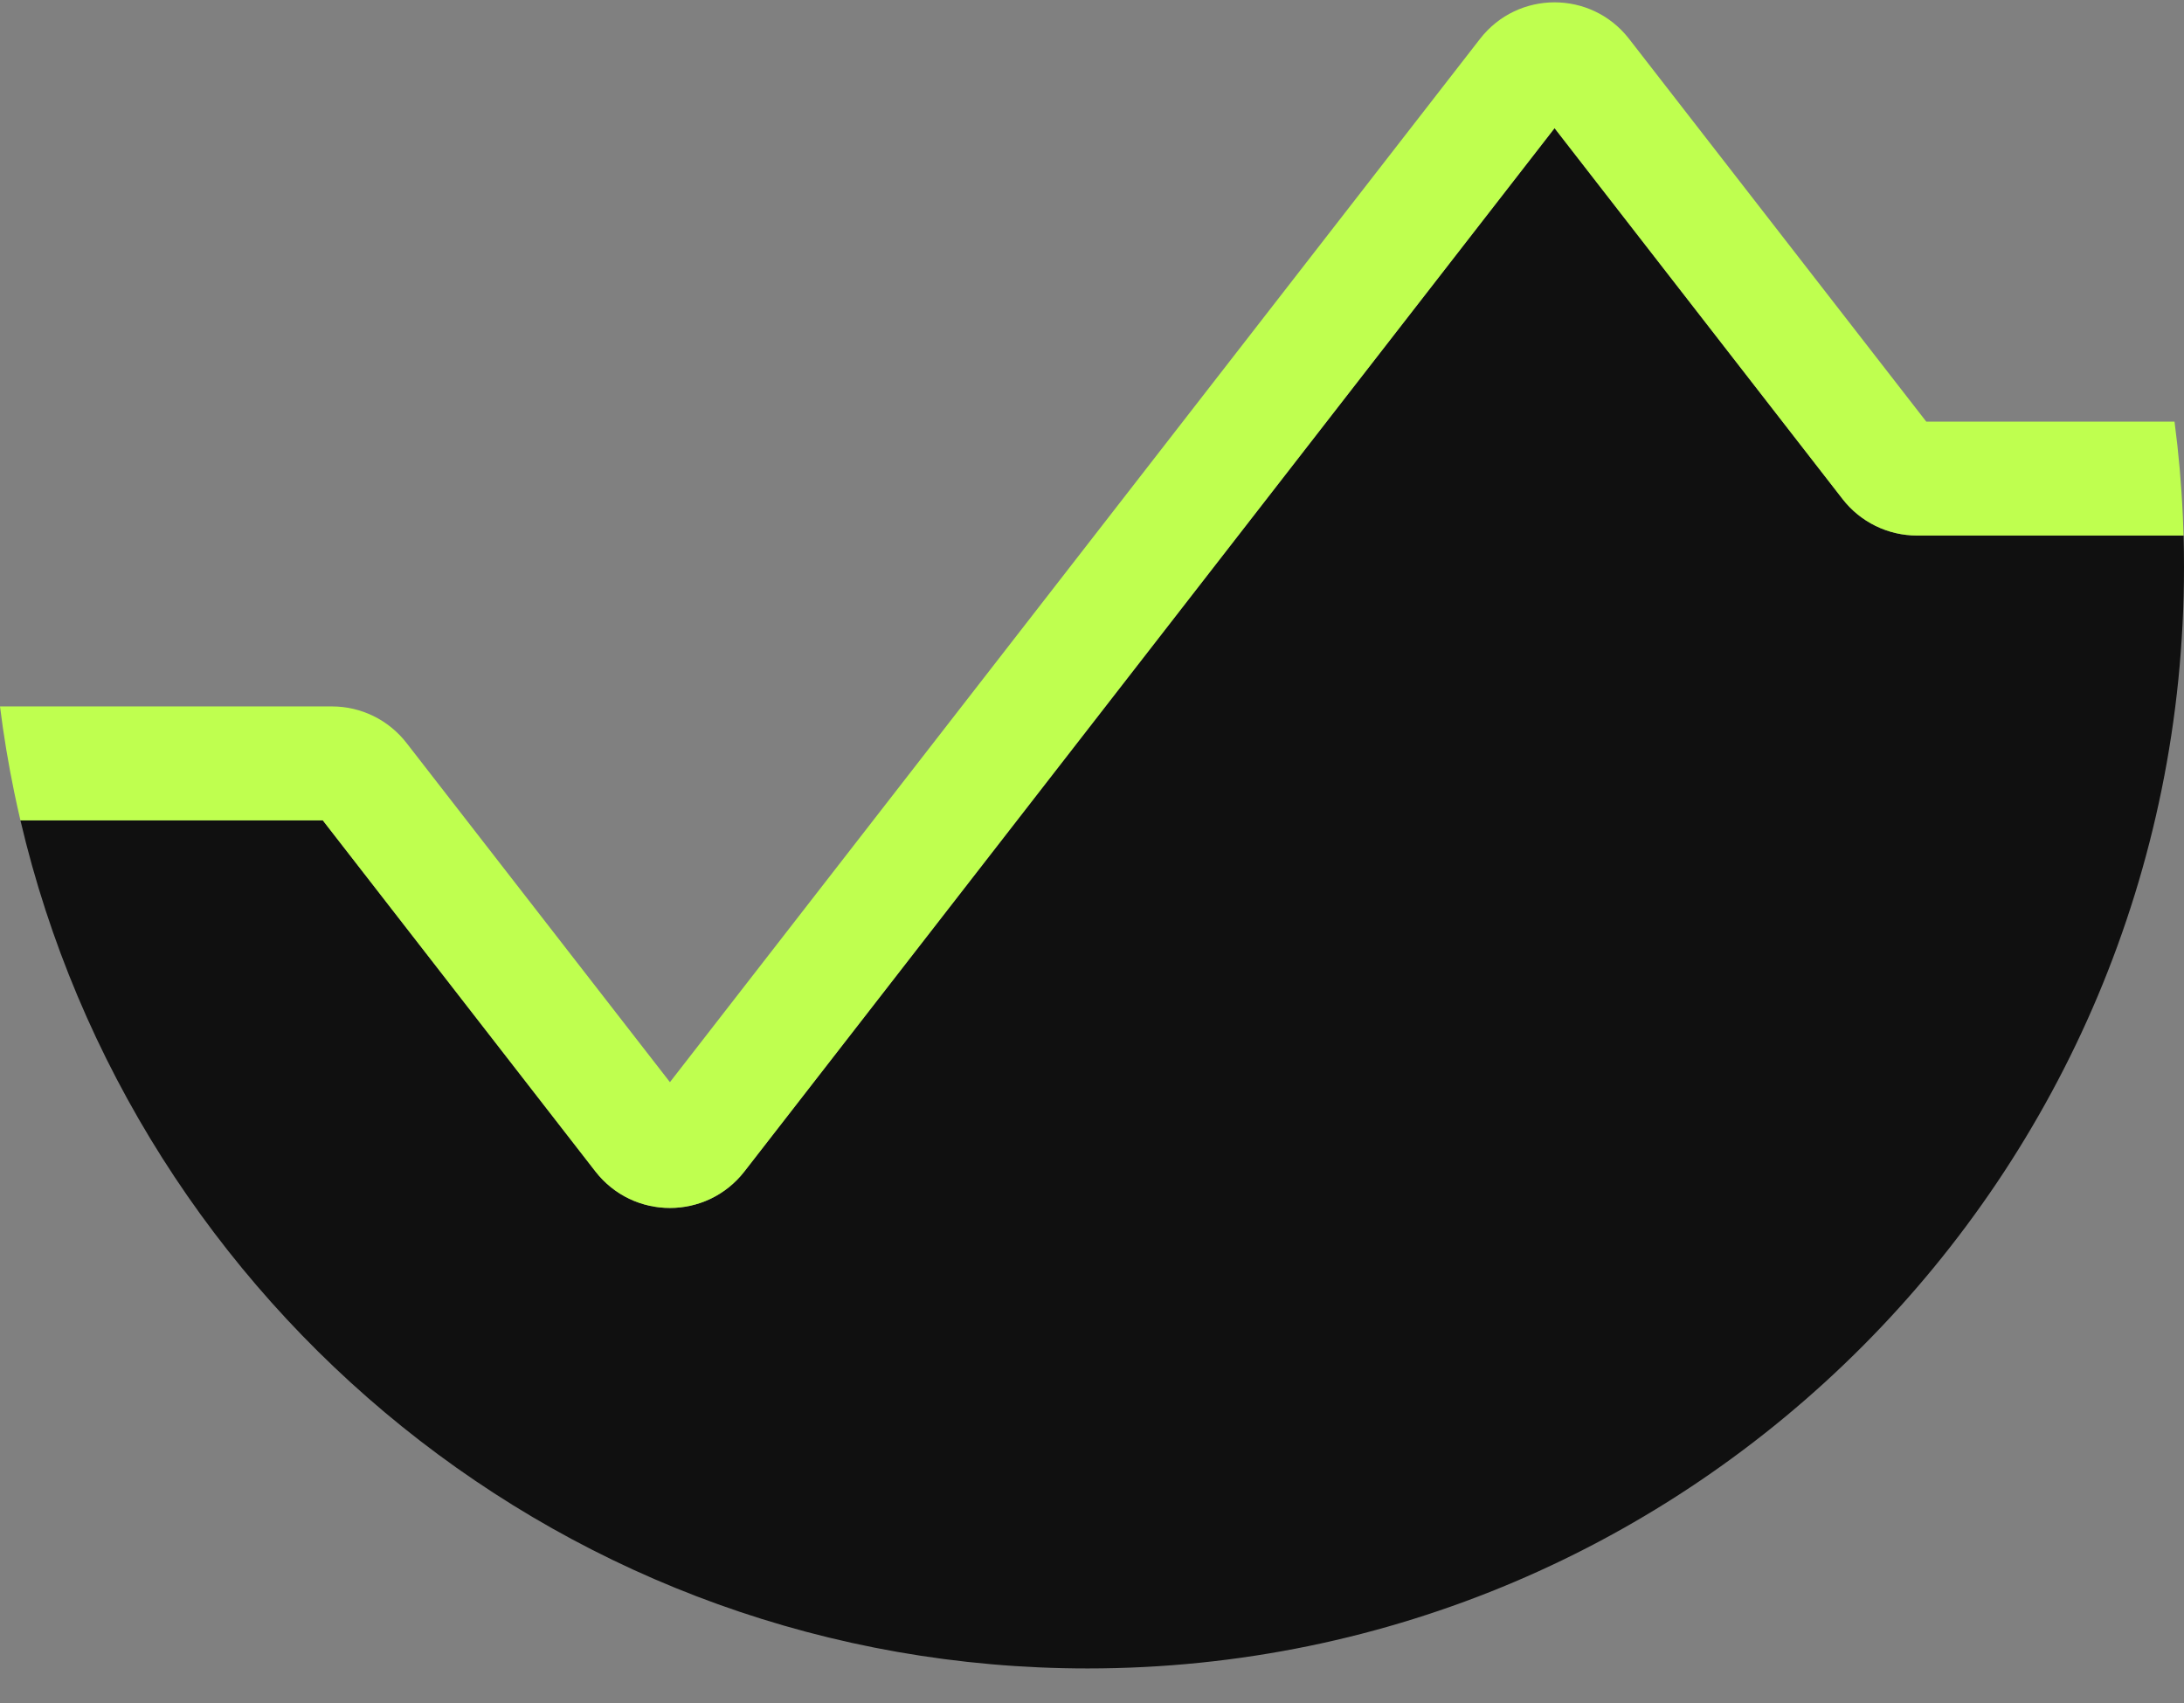 <?xml version="1.0" encoding="UTF-8"?> <svg xmlns="http://www.w3.org/2000/svg" width="59" height="46" viewBox="0 0 59 46" fill="none"><rect x="0" y="0" width="59" height="46" fill="#808080" stroke="none"/><path fill-rule="evenodd" clip-rule="evenodd" d="M58.988 14.464H51.788C51.001 14.464 50.258 14.1 49.775 13.477L41.996 3.461L20.111 31.639C19.088 32.955 17.107 32.955 16.084 31.639L8.72 22.157H0.552C3.628 35.288 15.369 45.063 29.383 45.063C45.74 45.063 59 31.746 59 15.319C59 15.033 58.996 14.748 58.988 14.464Z" fill="#101010"></path><path d="M44.009 1.05C42.986 -0.266 41.005 -0.266 39.982 1.05L18.098 29.228L10.982 20.067C10.498 19.444 9.756 19.08 8.969 19.08H0C0.098 19.863 0.227 20.638 0.385 21.401C0.438 21.654 0.493 21.906 0.552 22.157H8.72L16.084 31.639C17.107 32.955 19.088 32.955 20.111 31.639L41.996 3.461L49.775 13.477C50.258 14.1 51.001 14.464 51.788 14.464H58.988C58.983 14.294 58.977 14.124 58.969 13.954C58.931 13.088 58.855 12.232 58.744 11.387H52.037L44.009 1.05Z" fill="#BFFF4F"></path></svg> 